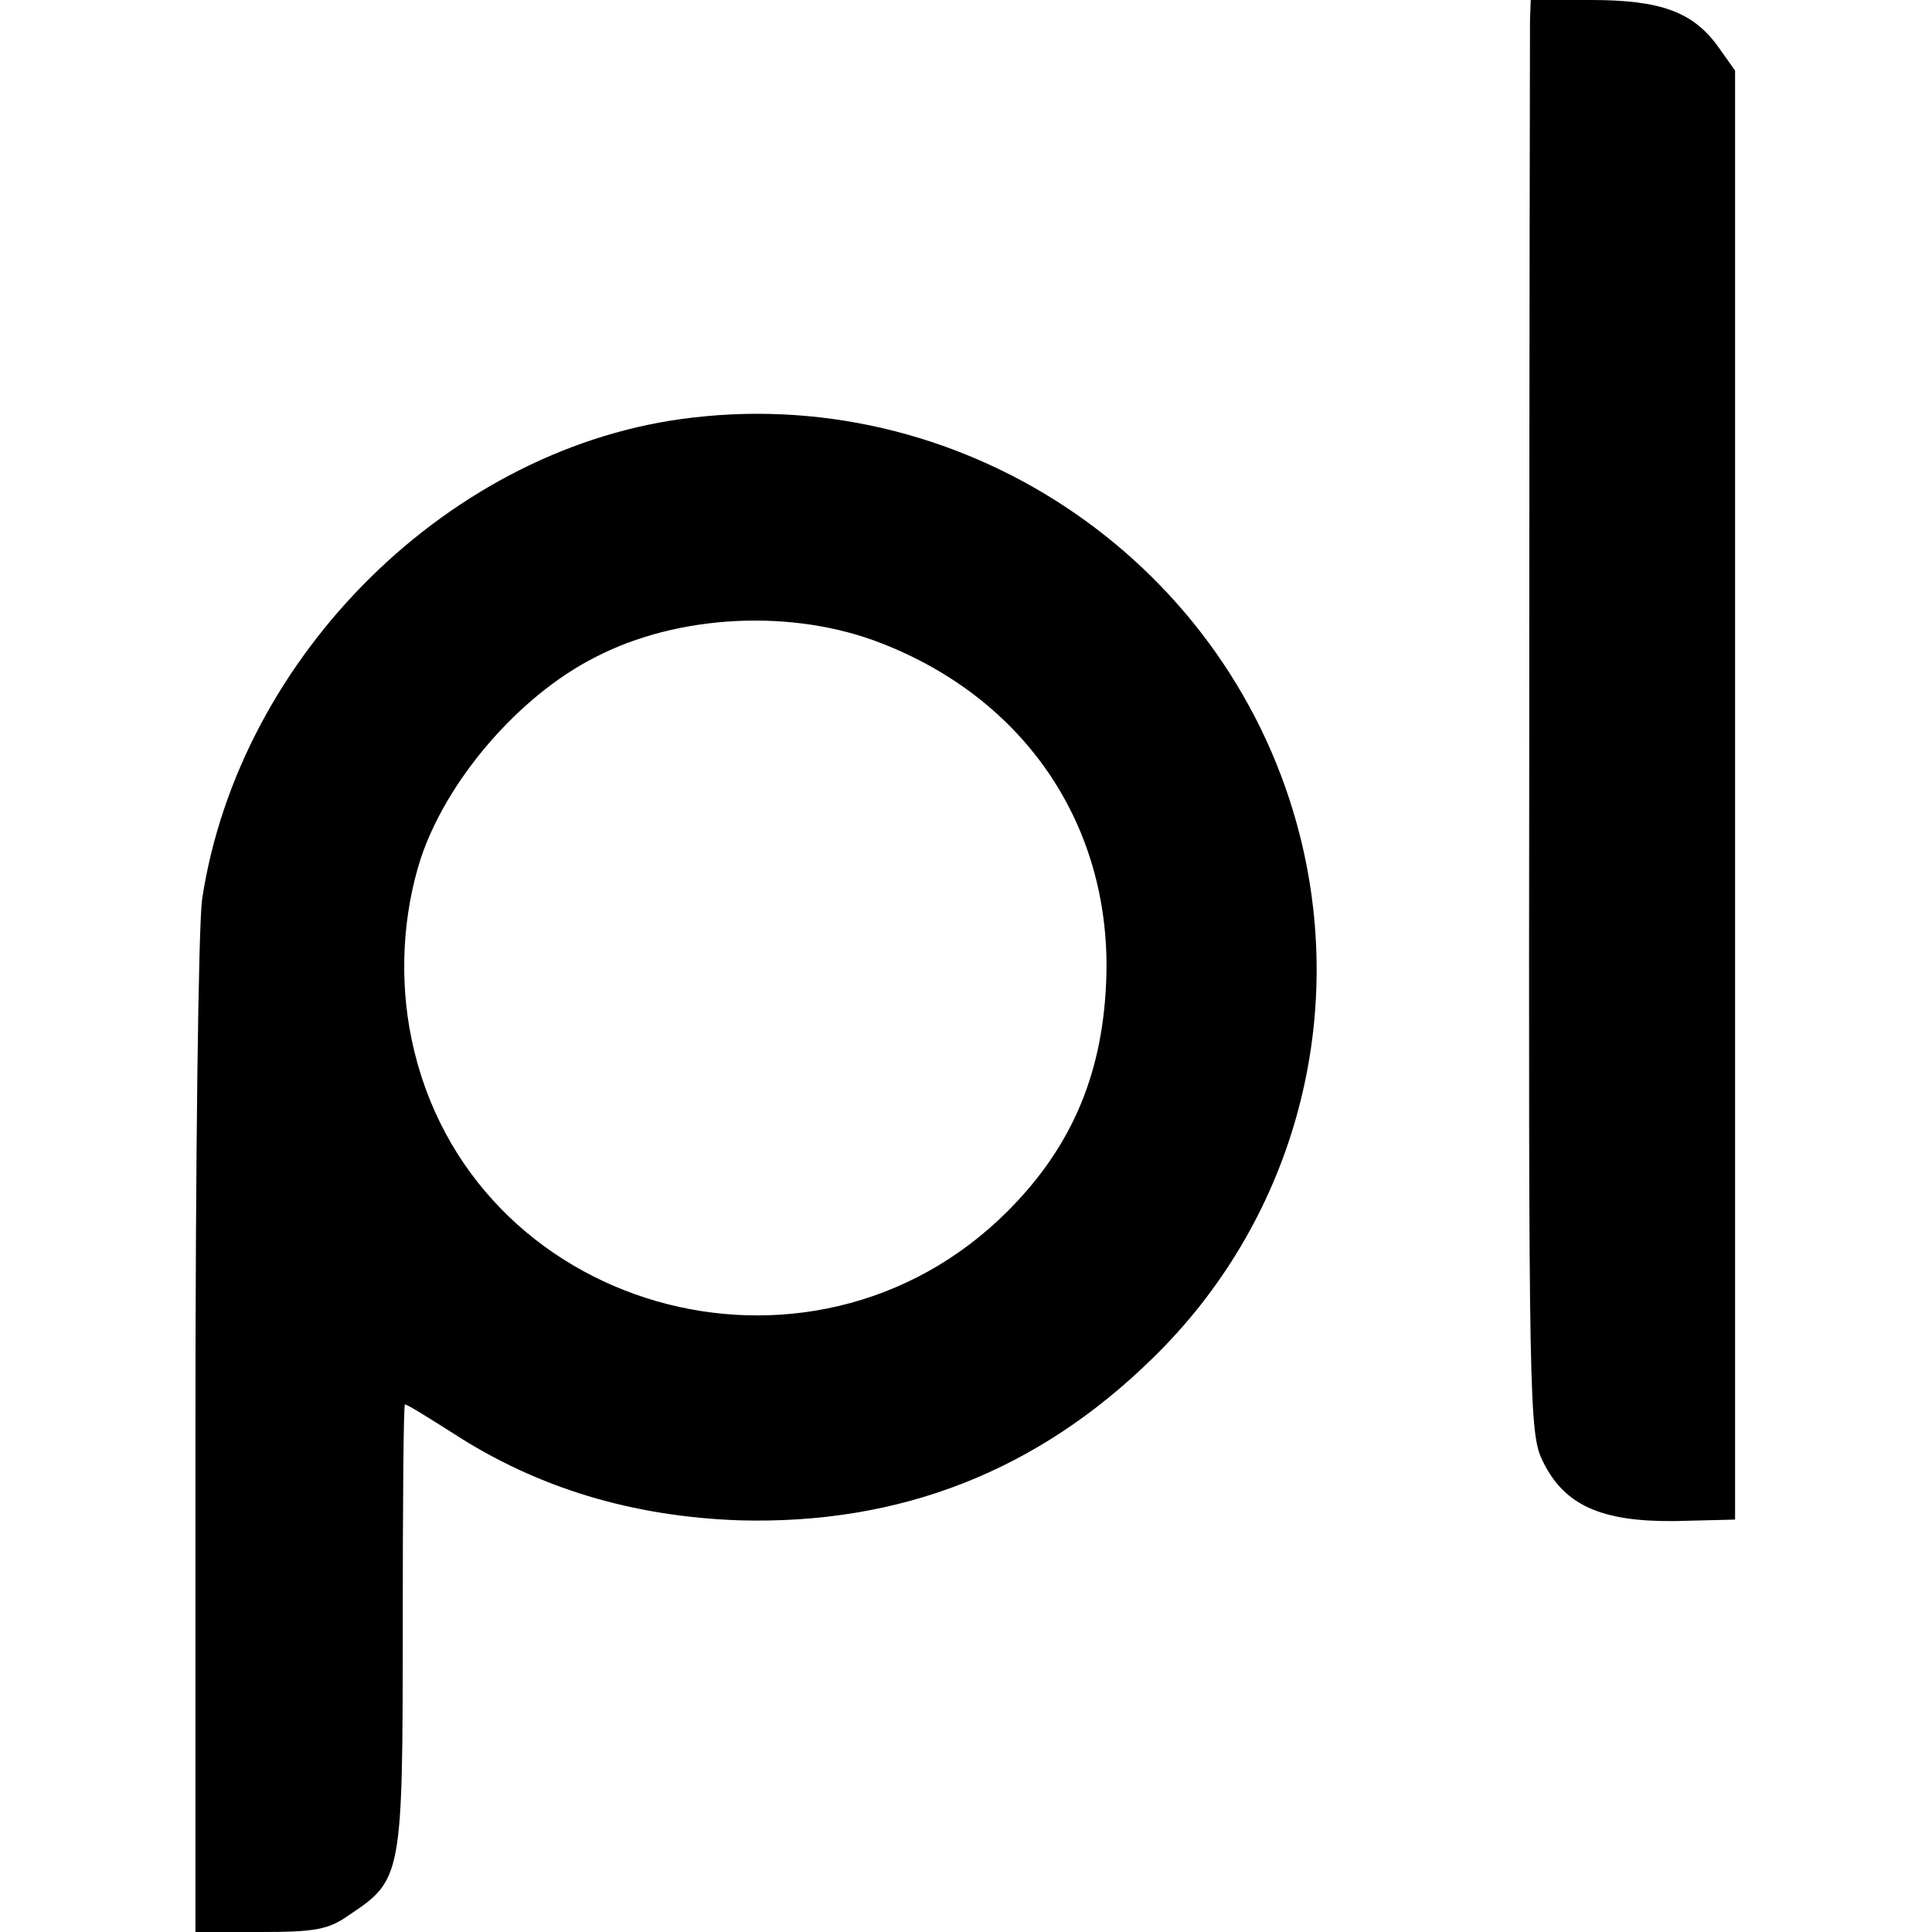 <?xml version="1.0" standalone="no"?>
<!DOCTYPE svg PUBLIC "-//W3C//DTD SVG 20010904//EN"
 "http://www.w3.org/TR/2001/REC-SVG-20010904/DTD/svg10.dtd">
<svg version="1.0" xmlns="http://www.w3.org/2000/svg"
 width="260pt" height="260pt" viewBox="0 0 260 260"
 preserveAspectRatio="xMidYMid meet">
<g transform="translate(0,260) scale(0.1,-0.1)"
fill="#000000" stroke="none">
<path d="M2059 2573 c0 -16 -1 -449 -1 -964 -1 -900 0 -938 18 -975 29 -60 79
-82 178 -81 l81 2 0 975 0 975 -22 31 c-34 48 -78 64 -172 64 l-81 0 -1 -27z"/>
<path d="M932 2038 c-324 -37 -610 -319 -660 -648 -5 -38 -9 -343 -9 -728 l0
-662 87 0 c74 0 92 3 120 23 71 47 72 53 72 387 0 165 1 300 3 300 3 0 32 -18
65 -39 114 -74 242 -112 385 -117 216 -6 401 66 556 218 187 182 262 448 199
701 -91 365 -444 609 -818 565z m255 -304 c192 -75 306 -243 302 -444 -3 -131
-45 -232 -133 -320 -266 -266 -726 -134 -802 231 -17 81 -12 168 12 243 35
106 132 219 234 271 113 59 268 66 387 19z"/>
</g>
</svg>
